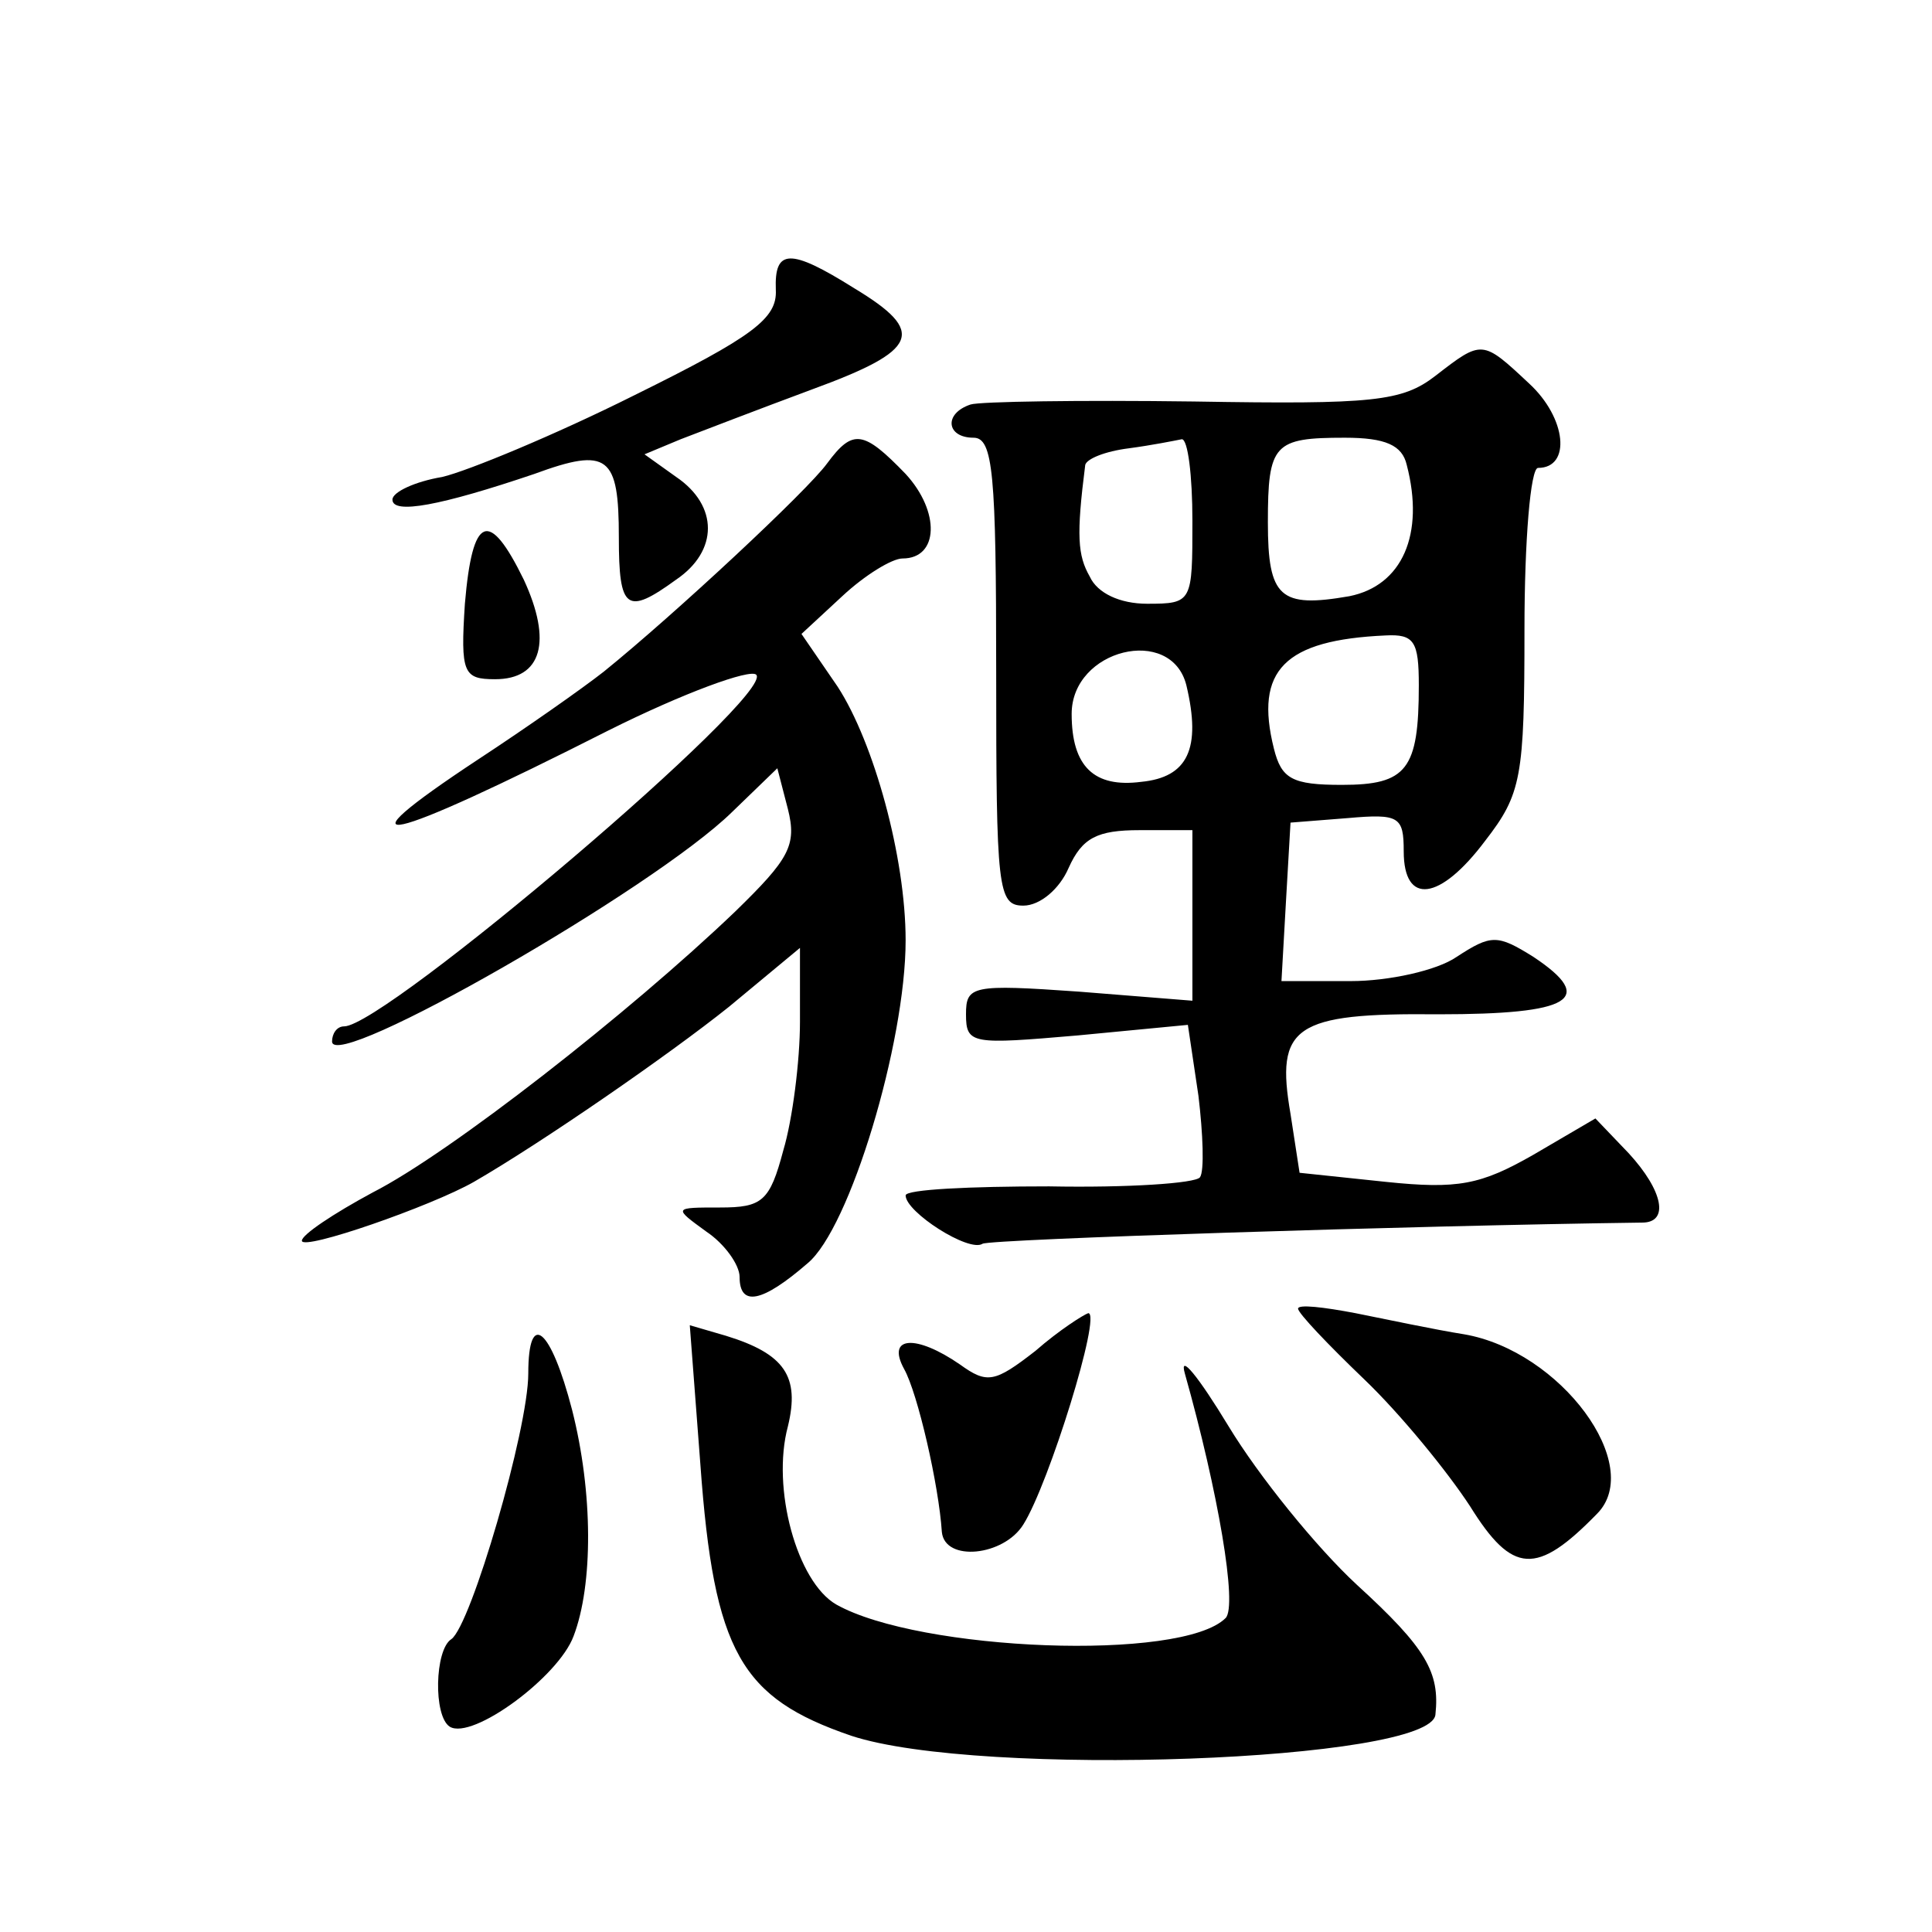 <?xml version="1.0" standalone="no"?>
<!DOCTYPE svg PUBLIC "-//W3C//DTD SVG 20010904//EN"
 "http://www.w3.org/TR/2001/REC-SVG-20010904/DTD/svg10.dtd">
<svg version="1.0" xmlns="http://www.w3.org/2000/svg"
 width="128pt" height="128pt" viewBox="0 0 128 128"
 preserveAspectRatio="xMidYMid meet">
<g transform="translate(0,128) scale(0.1,-0.1)"
fill="#0" stroke="none">
<path d="M514 1088 c1 -19 -15 -31 -94 -70 -52 -26 -110 -50 -127 -54 -18 -3 -33
-10 -33 -15 0 -10 32 -4 94 17 49 18 56 12 56 -42 0 -48 5 -52 38 -28 28 19 28
49 0 68 l-21 15 24 10 c13 5 52 20 87 33 71 26 76 38 28 67 -43 27 -53 26 -52 -1z
M951 1031 c-22 -17 -41 -19 -160 -17 -75 1 -142 0 -148 -2 -18 -6 -16 -22 2 -22
13 0 15 -24 15 -155 0 -144 1 -155 18 -155 11 0 24 11 30 25 9 20 19 25 47 25 l35
0 0 -56 0 -57 -75 6 c-71 5 -75 4 -75 -15 0 -20 4 -20 74 -14 l73 7 7 -47 c3 -25
4 -50 1 -54 -3 -4 -48 -7 -100 -6 -52 0 -95 -2 -95 -6 0 -11 42 -38 51 -32 6 3
284 12 437 14 18 0 14 21 -9 46 l-22 23 -41 -24 c-35 -20 -50 -23 -98 -18 l-57
6 -6 39 c-10 58 2 67 98 66 88 0 105 10 63 38 -24 15 -28 15 -51 0 -13 -9 -45 -16
-70 -16 l-46 0 3 53 3 52 38 3 c34 3 37 1 37 -22 0 -36 24 -33 54 7 24 31 26 42
26 140 0 59 4 107 9 107 22 0 19 33 -6 56 -31 29 -31 29 -62 5z m-161 -96 c0 -54
0 -55 -30 -55 -18 0 -33 7 -38 18 -8 14 -9 27 -3 74 1 4 13 9 29 11 15 2 30 5 35
6 4 0 7 -24 7 -54z m142 37 c12 -46 -3 -80 -38 -87 -46 -8 -54 -1 -54 49 0 52 4
56 51 56 27 0 38 -5 41 -18z m8 -146 c0 -56 -8 -66 -51 -66 -33 0 -40 4 -45 24
-13 52 7 72 74 75 19 1 22 -4 22 -33z m-154 0 c10 -42 1 -61 -30 -64 -31 -4 -46
10 -46 45 0 43 66 59 76 19z M548 973 c-13 -18 -101 -100 -148 -138 -14 -11 -51
-37 -83 -58 -97 -64 -64 -57 86 19 50 25 94 41 98 37 13 -13 -246 -233 -273 -233
-5 0 -8 -5 -8 -10 0 -21 213 101 265 152 l30 29 7 -27 c6 -24 1 -33 -35 -68 -70
-67 -189 -160 -240 -186 -26 -14 -47 -28 -47 -32 0 -7 86 23 114 39 45 26 129 84
169 116 l47 39 0 -49 c0 -26 -5 -65 -11 -85 -9 -34 -14 -38 -42 -38 -31 0 -31 0
-9 -16 12 -8 22 -22 22 -30 0 -20 15 -17 45 9 28 23 65 146 65 214 0 55 -21 131
-45 168 l-24 35 27 25 c15 14 33 25 40 25 24 0 25 31 2 56 -28 29 -35 30 -52 7z
M308 880 c-3 -46 -1 -50 20 -50 31 0 38 25 19 66 -23 47 -34 43 -39 -16z M860 413
c0 -3 20 -24 44 -47 24 -23 55 -61 70 -84 28 -45 44 -46 84 -5 32 32 -24 108 -88
119 -19 3 -52 10 -72 14 -21 4 -38 6 -38 3z M686 385 c-27 -21 -32 -22 -50 -9 -29
20 -49 19 -37 -3 9 -16 23 -77 25 -108 2 -20 41 -16 54 5 17 27 52 140 43 140 -3
-1 -19 -11 -35 -25z M350 370 c0 -37 -38 -167 -51 -176 -11 -7 -12 -51 -1 -58 15
-9 72 33 82 60 13 34 13 95 -1 150 -14 54 -29 67 -29 24z M464 310 c9 -125 27 -155
100 -180 85 -28 384 -17 387 14 3 28 -6 44 -52 86 -27 25 -65 72 -85 105 -20 33
-33 49 -29 35 22 -78 35 -154 27 -162 -29 -29 -203 -22 -258 9 -26 15 -43 77 -32
118 8 33 -2 48 -41 60 l-24 7 7 -92z"/>
</g>
</svg>
